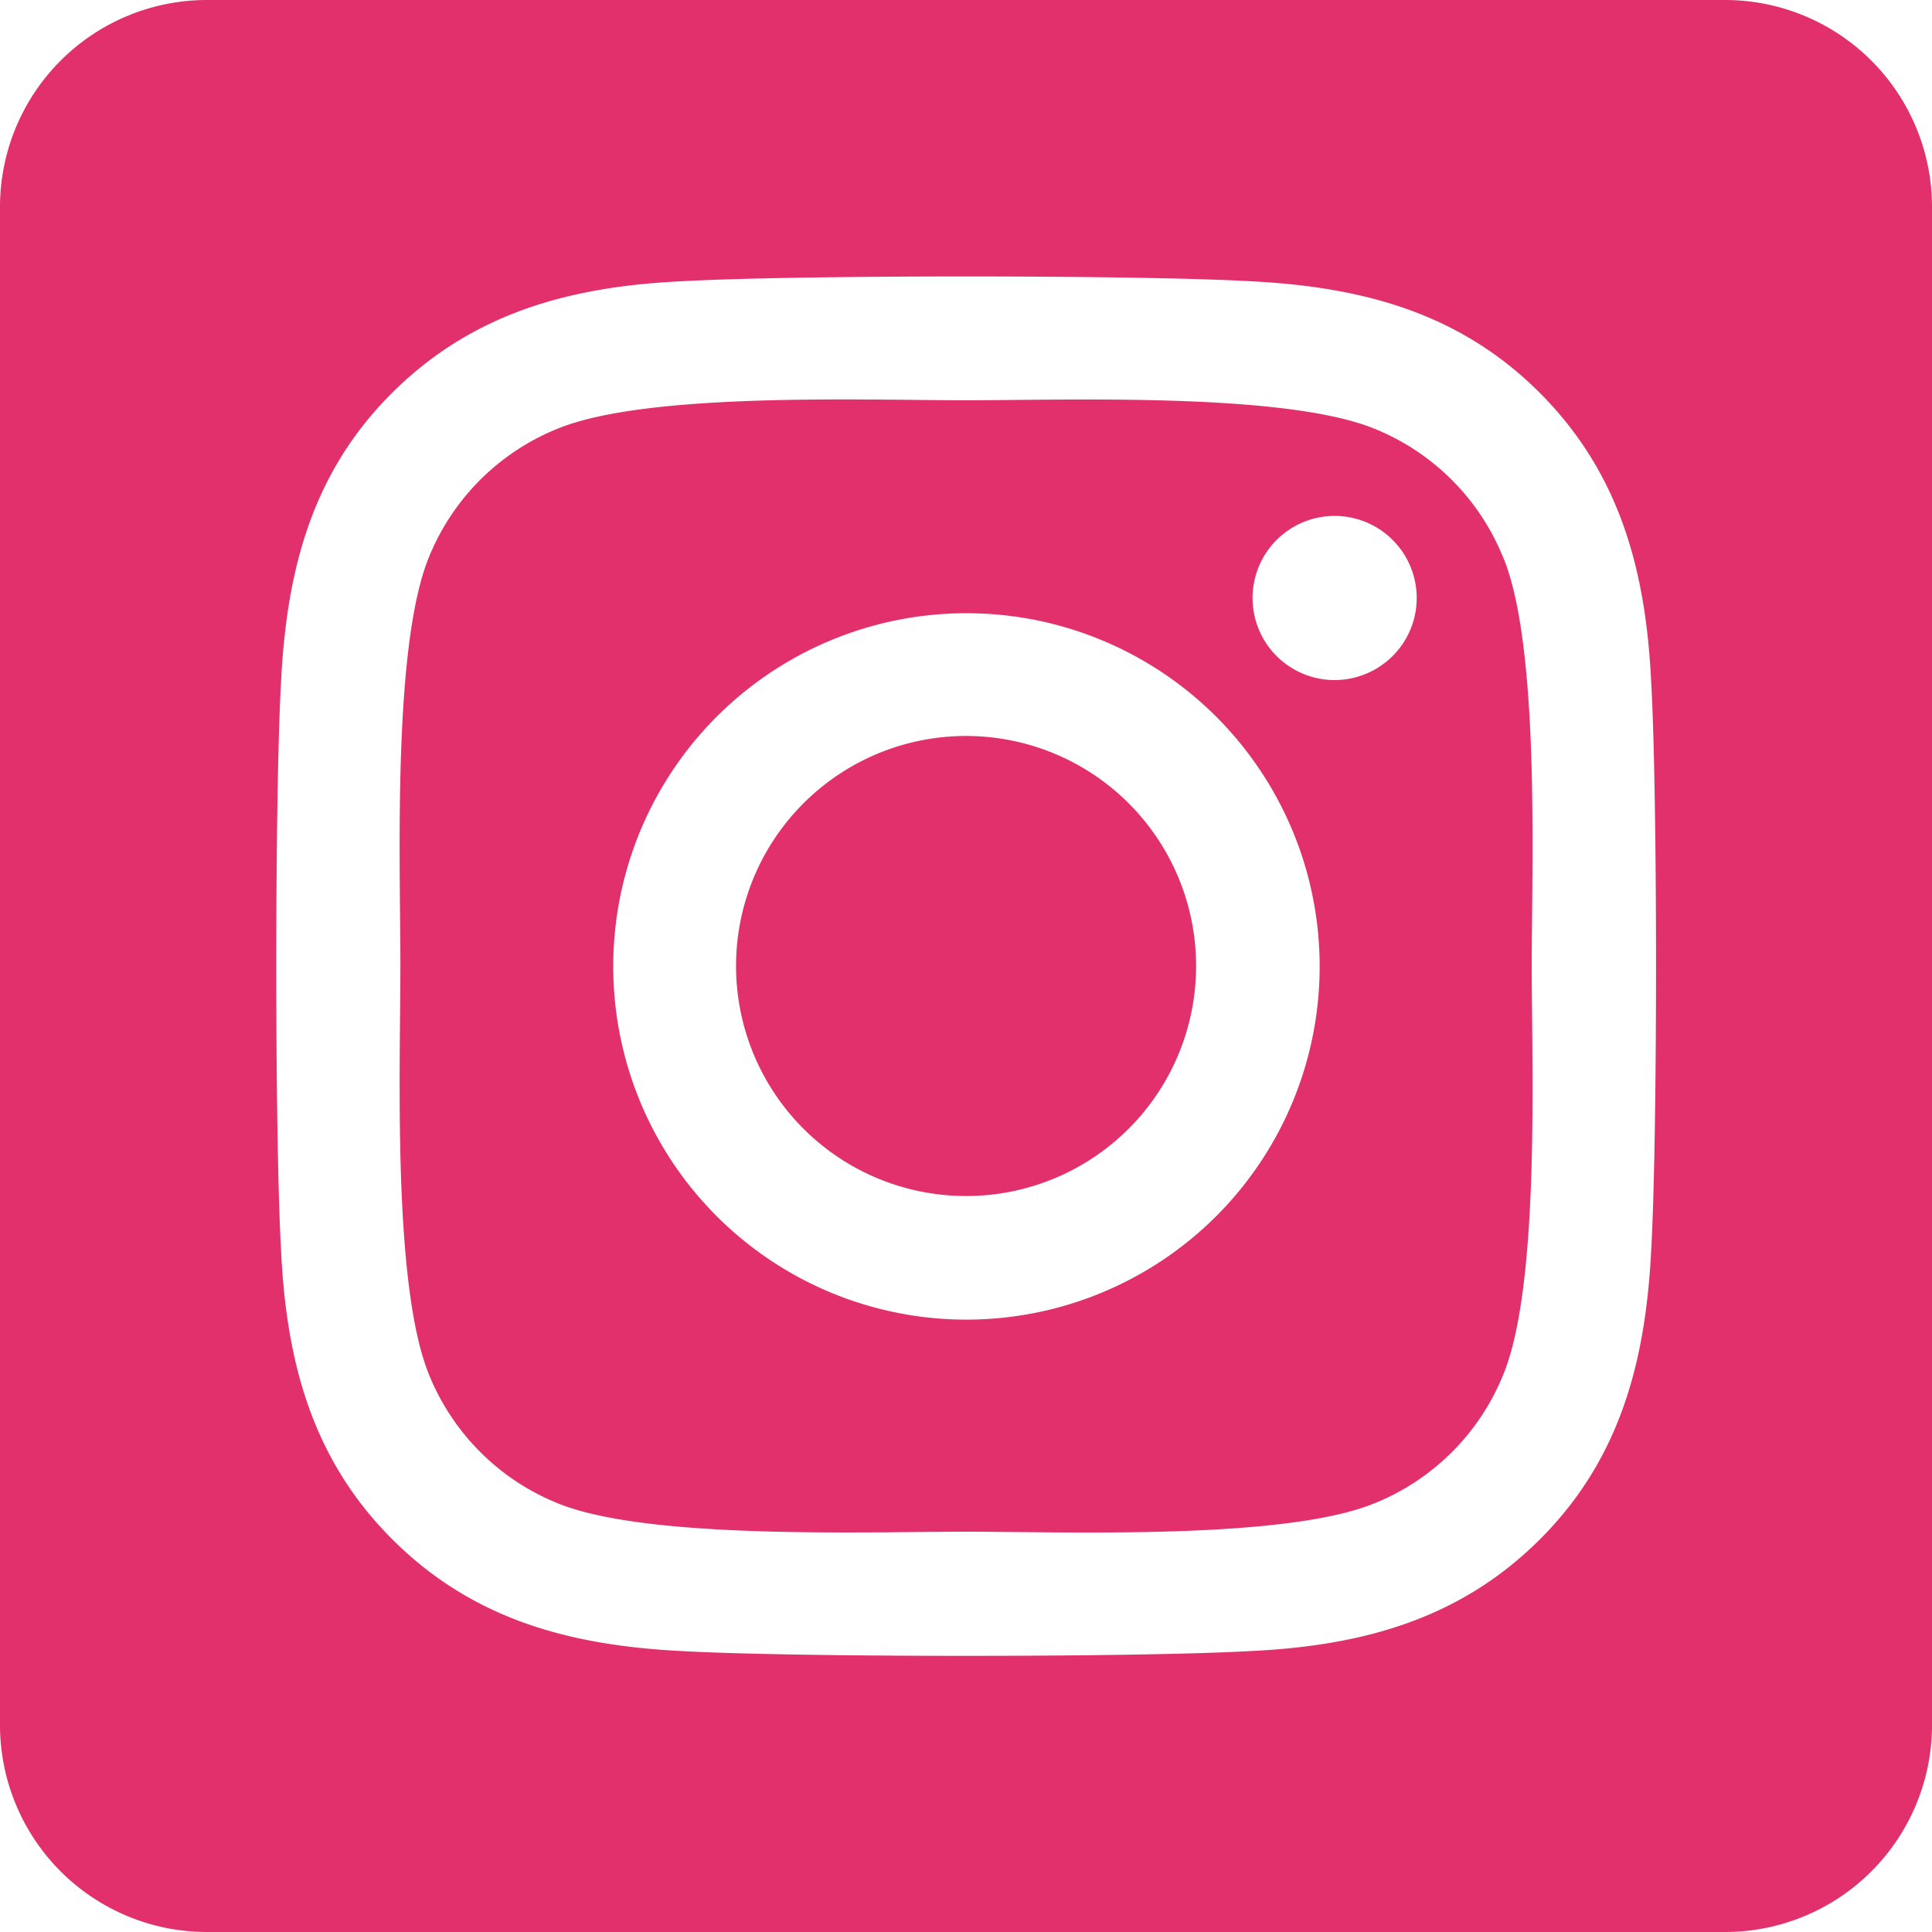 <svg xmlns="http://www.w3.org/2000/svg" width="50" height="50" viewBox="0 0 50 50"><path d="M25,51.047A5.953,5.953,0,1,0,30.955,57,5.953,5.953,0,0,0,25,51.047Zm13.919-4.576a6.027,6.027,0,0,0-3.394-3.394c-2.344-.925-7.924-.718-10.525-.718s-8.175-.215-10.526.718a6.027,6.027,0,0,0-3.394,3.394c-.924,2.344-.718,7.93-.718,10.528s-.206,8.177.722,10.529a6.027,6.027,0,0,0,3.394,3.394c2.344.925,7.924.718,10.526.718s8.174.215,10.525-.718a6.027,6.027,0,0,0,3.394-3.394c.932-2.344.718-7.93.718-10.528s.214-8.176-.718-10.528ZM25,66.152a9.141,9.141,0,1,1,6.475-2.677A9.152,9.152,0,0,1,25,66.152ZM34.529,49.6a2.124,2.124,0,1,1,1.514-.623,2.136,2.136,0,0,1-1.514.623ZM44.643,32H5.357A5.357,5.357,0,0,0,0,37.357V76.643A5.357,5.357,0,0,0,5.357,82H44.643A5.357,5.357,0,0,0,50,76.643V37.357A5.357,5.357,0,0,0,44.643,32ZM42.732,64.366c-.144,2.86-.8,5.4-2.885,7.478s-4.621,2.749-7.478,2.885c-2.948.166-11.785.166-14.732,0-2.86-.144-5.386-.8-7.478-2.885s-2.749-4.623-2.885-7.478c-.166-2.949-.166-11.787,0-14.732.144-2.86.789-5.4,2.885-7.478s4.628-2.741,7.478-2.877c2.948-.166,11.785-.166,14.732,0,2.86.144,5.394.8,7.478,2.885s2.749,4.623,2.885,7.483C42.9,52.585,42.9,61.415,42.732,64.366Z" transform="translate(0 -32)" fill="#e1306c"/></svg>